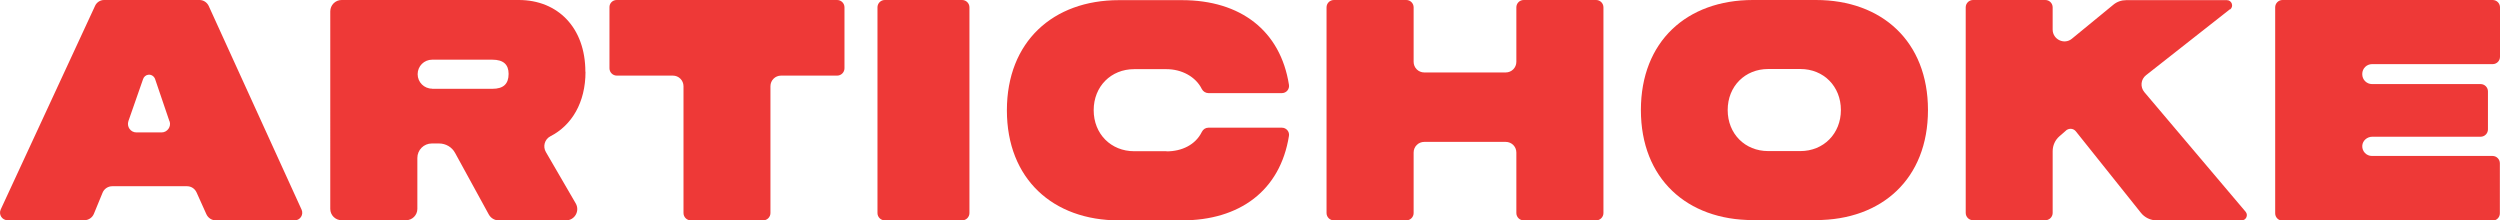 <?xml version="1.0" encoding="UTF-8"?>
<svg id="Layer_2" data-name="Layer 2" xmlns="http://www.w3.org/2000/svg" viewBox="0 0 174.25 15.36">
  <defs>
    <style>
      .cls-1 {
        fill: #ee3937;
      }
    </style>
  </defs>
  <g id="Layer_1-2" data-name="Layer 1">
    <g>
      <path class="cls-1" d="M7.25,0h6.66c.27,0,.51.16.63.4l6.48,14.21c.16.35-.1.75-.48.75h-5.49c-.29,0-.55-.17-.67-.44l-.68-1.51c-.12-.26-.37-.43-.66-.43h-5.22c-.29,0-.56.18-.67.45l-.6,1.46c-.11.28-.38.46-.68.46H.53c-.39,0-.64-.4-.48-.75L6.63.4c.11-.24.36-.4.62-.4ZM11.81,8.45l-1-2.94c-.07-.2-.27-.33-.48-.3-.17.02-.31.15-.36.31l-1.02,2.92c-.13.39.15.79.56.79h1.75c.4,0,.69-.4.56-.78Z"/>
      <path class="cls-1" d="M40.81,5c0,2.15-.96,3.74-2.45,4.5-.4.21-.54.71-.31,1.1l2.08,3.58c.3.52-.07,1.18-.68,1.18h-4.69c-.29,0-.55-.16-.69-.41l-2.35-4.29c-.22-.41-.65-.66-1.12-.66h-.5c-.56,0-1.01.45-1.01,1.01v3.55c0,.43-.35.79-.79.79h-4.49c-.43,0-.79-.35-.79-.79V.79c0-.43.35-.79.79-.79h12.35c2.71,0,4.64,1.92,4.64,5h0ZM30.12,6.19h4.2c.77,0,1.13-.34,1.13-1.04,0-.65-.36-.99-1.13-.99h0s-4.2,0-4.2,0c-.56,0-1.01.45-1.01,1.01h0c0,.56.45,1.01,1.01,1.01Z"/>
      <path class="cls-1" d="M58.35,0c.28,0,.51.23.51.51v4.25c0,.28-.23.51-.51.51h-3.91c-.41,0-.74.33-.74.74v8.84c0,.28-.23.51-.51.51h-5.04c-.28,0-.51-.23-.51-.51V6.01c0-.41-.33-.74-.74-.74h-3.91c-.28,0-.51-.23-.51-.51V.51C42.47.23,42.7,0,42.98,0h15.37Z"/>
      <path class="cls-1" d="M61.67,15.36c-.28,0-.51-.23-.51-.51V.51C61.16.23,61.39,0,61.67,0h5.39c.28,0,.51.23.51.51v14.34c0,.28-.23.51-.51.51h-5.39Z"/>
      <path class="cls-1" d="M81.31,10.55c1.07,0,2.02-.46,2.46-1.36.09-.18.26-.29.45-.29h5.13c.3,0,.54.27.49.57-.61,3.83-3.45,5.89-7.46,5.89h-4.39c-4.6,0-7.81-2.89-7.81-7.67S73.39.01,77.99.01h4.39c4.1,0,6.87,2.14,7.46,5.9.05.3-.18.58-.49.58h-5.12c-.19,0-.37-.11-.46-.28-.42-.86-1.4-1.39-2.47-1.39h-2.25c-1.61,0-2.82,1.2-2.82,2.86s1.21,2.86,2.82,2.86h2.25Z"/>
      <path class="cls-1" d="M105.69,4.31V.51c0-.28.23-.51.51-.51h5.05c.28,0,.51.23.51.51v14.34c0,.28-.23.51-.51.51h-5.05c-.28,0-.51-.23-.51-.51v-4.22c0-.41-.33-.74-.74-.74h-5.68c-.41,0-.74.33-.74.74v4.22c0,.28-.23.51-.51.51h-5.05c-.28,0-.51-.23-.51-.51V.51c0-.28.23-.51.51-.51h5.05c.28,0,.51.23.51.51v3.8c0,.41.33.74.74.74h5.68c.41,0,.74-.33.74-.74Z"/>
      <path class="cls-1" d="M134.38,7.67c0,4.79-3.21,7.67-7.81,7.67h-4.39c-4.6,0-7.81-2.89-7.81-7.67S117.57,0,122.18,0h4.39c4.6,0,7.81,2.89,7.81,7.67ZM128.31,7.67c0-1.66-1.21-2.86-2.82-2.86h-2.25c-1.61,0-2.82,1.2-2.82,2.86s1.21,2.86,2.82,2.86h2.25c1.61,0,2.82-1.21,2.82-2.86Z"/>
      <path class="cls-1" d="M155.42.65l-5.84,4.59c-.37.29-.42.82-.12,1.18l7.06,8.34c.2.24.03.6-.28.6h-5.92c-.43,0-.84-.2-1.1-.53l-4.53-5.67c-.14-.18-.39-.24-.61-.12-.03.01-.05.03-.07.05l-.47.41c-.3.26-.47.64-.47,1.04v4.3c0,.28-.23.51-.51.51h-5.04c-.28,0-.51-.23-.51-.51V.51c0-.28.23-.51.51-.51h5.04c.28,0,.51.23.51.51v1.55c0,.69.81,1.08,1.34.64l2.89-2.37c.25-.21.57-.32.9-.32h7.01c.35,0,.5.44.23.65Z"/>
      <path class="cls-1" d="M159.1,0h14.64c.28,0,.51.23.51.51v3.45c0,.28-.23.51-.51.51h-8.41c-.37,0-.68.3-.68.68v.03c0,.37.3.68.68.68h7.57c.28,0,.51.23.51.51v2.65c0,.28-.23.51-.51.51h-7.55c-.36,0-.68.27-.7.63-.02.39.29.71.67.71h8.41c.28,0,.51.23.51.51v3.49c0,.28-.23.51-.51.51h-14.64c-.28,0-.51-.23-.51-.51V.51c0-.28.23-.51.51-.51Z"/>
    </g>
  </g>
</svg>